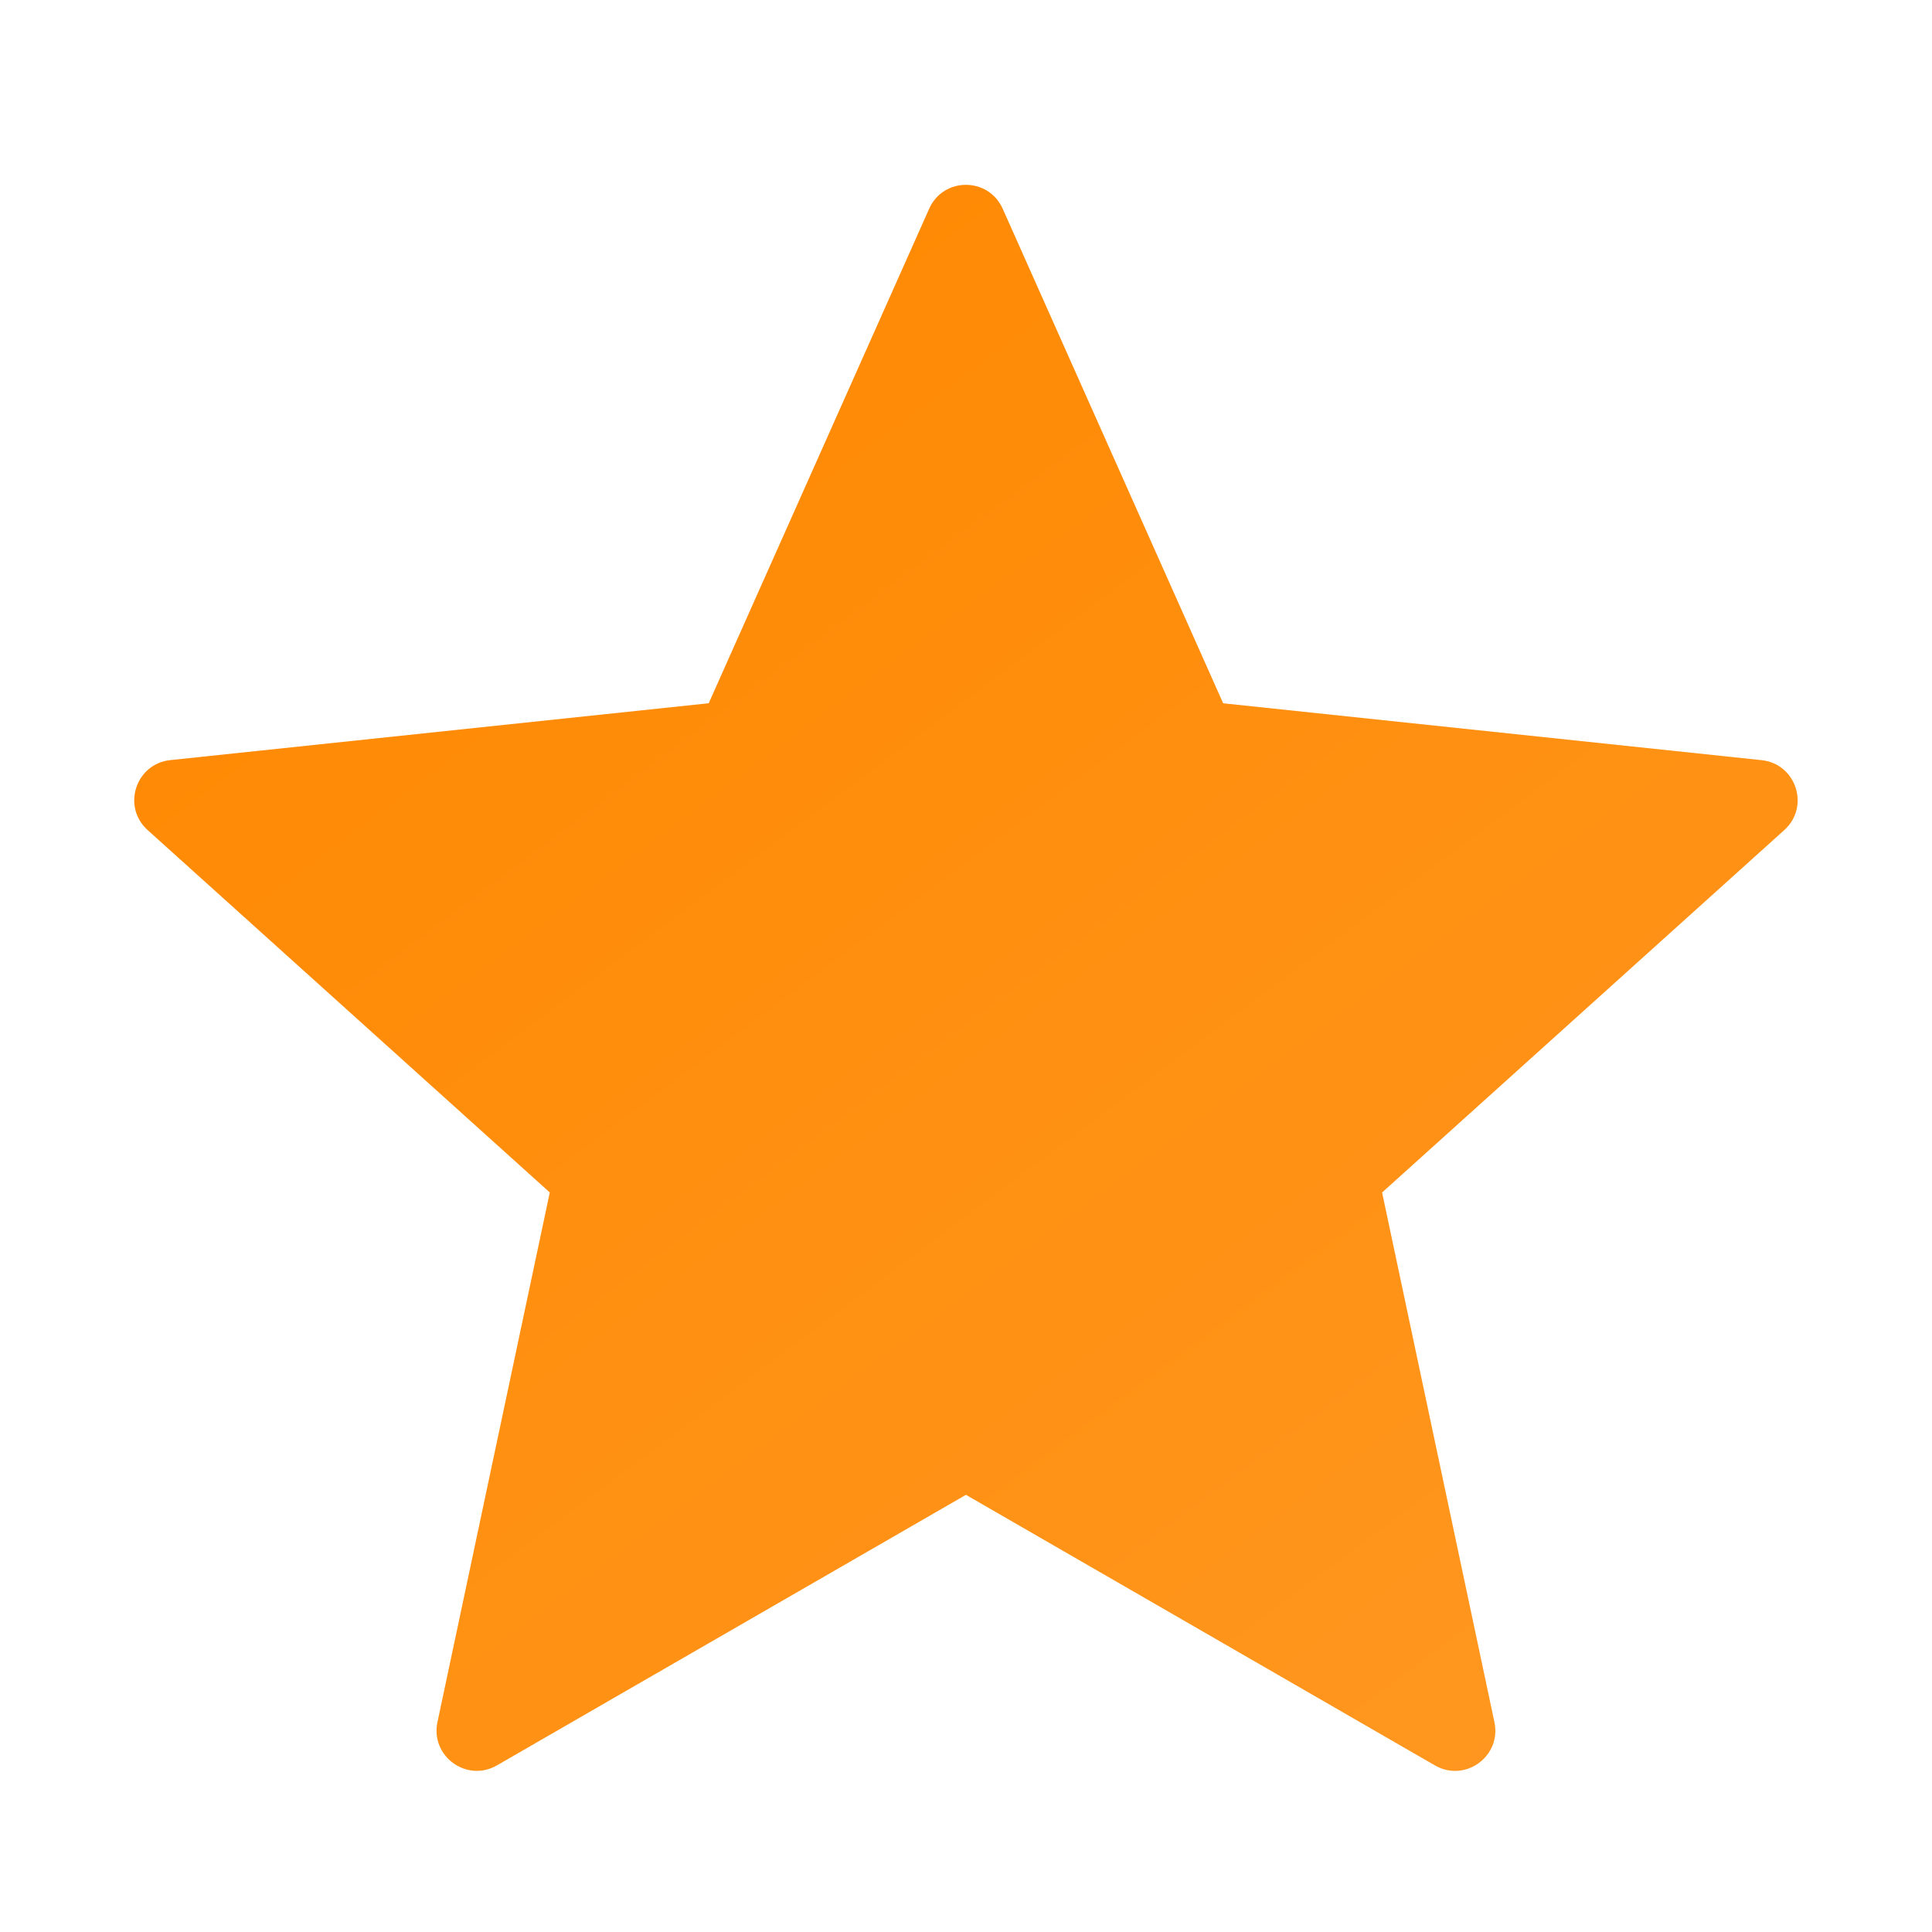 <svg xmlns="http://www.w3.org/2000/svg" xmlns:xlink="http://www.w3.org/1999/xlink" viewBox="0,0,256,256" width="24px" height="24px"><defs><linearGradient x1="9.009" y1="6.36" x2="38.092" y2="45.266" gradientUnits="userSpaceOnUse" id="color-1"><stop offset="0" stop-color="#ff8800"></stop><stop offset="1" stop-color="#ff9720"></stop></linearGradient></defs><g fill="url(#color-1)" fill-rule="nonzero" stroke="none" stroke-width="1" stroke-linecap="butt" stroke-linejoin="miter" stroke-miterlimit="10" stroke-dasharray="" stroke-dashoffset="0" font-family="none" font-weight="none" font-size="none" text-anchor="none" style="mix-blend-mode: normal"><g transform="scale(5.333,5.333)"><path d="M24.913,5.186l5.478,12.288l13.378,1.413c0.861,0.091 1.207,1.158 0.564,1.737l-9.993,9.005l2.791,13.161c0.18,0.847 -0.728,1.506 -1.478,1.074l-11.653,-6.723l-11.653,6.722c-0.75,0.432 -1.657,-0.227 -1.478,-1.074l2.791,-13.161l-9.993,-9.005c-0.643,-0.579 -0.296,-1.646 0.564,-1.737l13.378,-1.413l5.478,-12.288c0.352,-0.79 1.474,-0.79 1.826,0.001z"></path></g></g></svg>